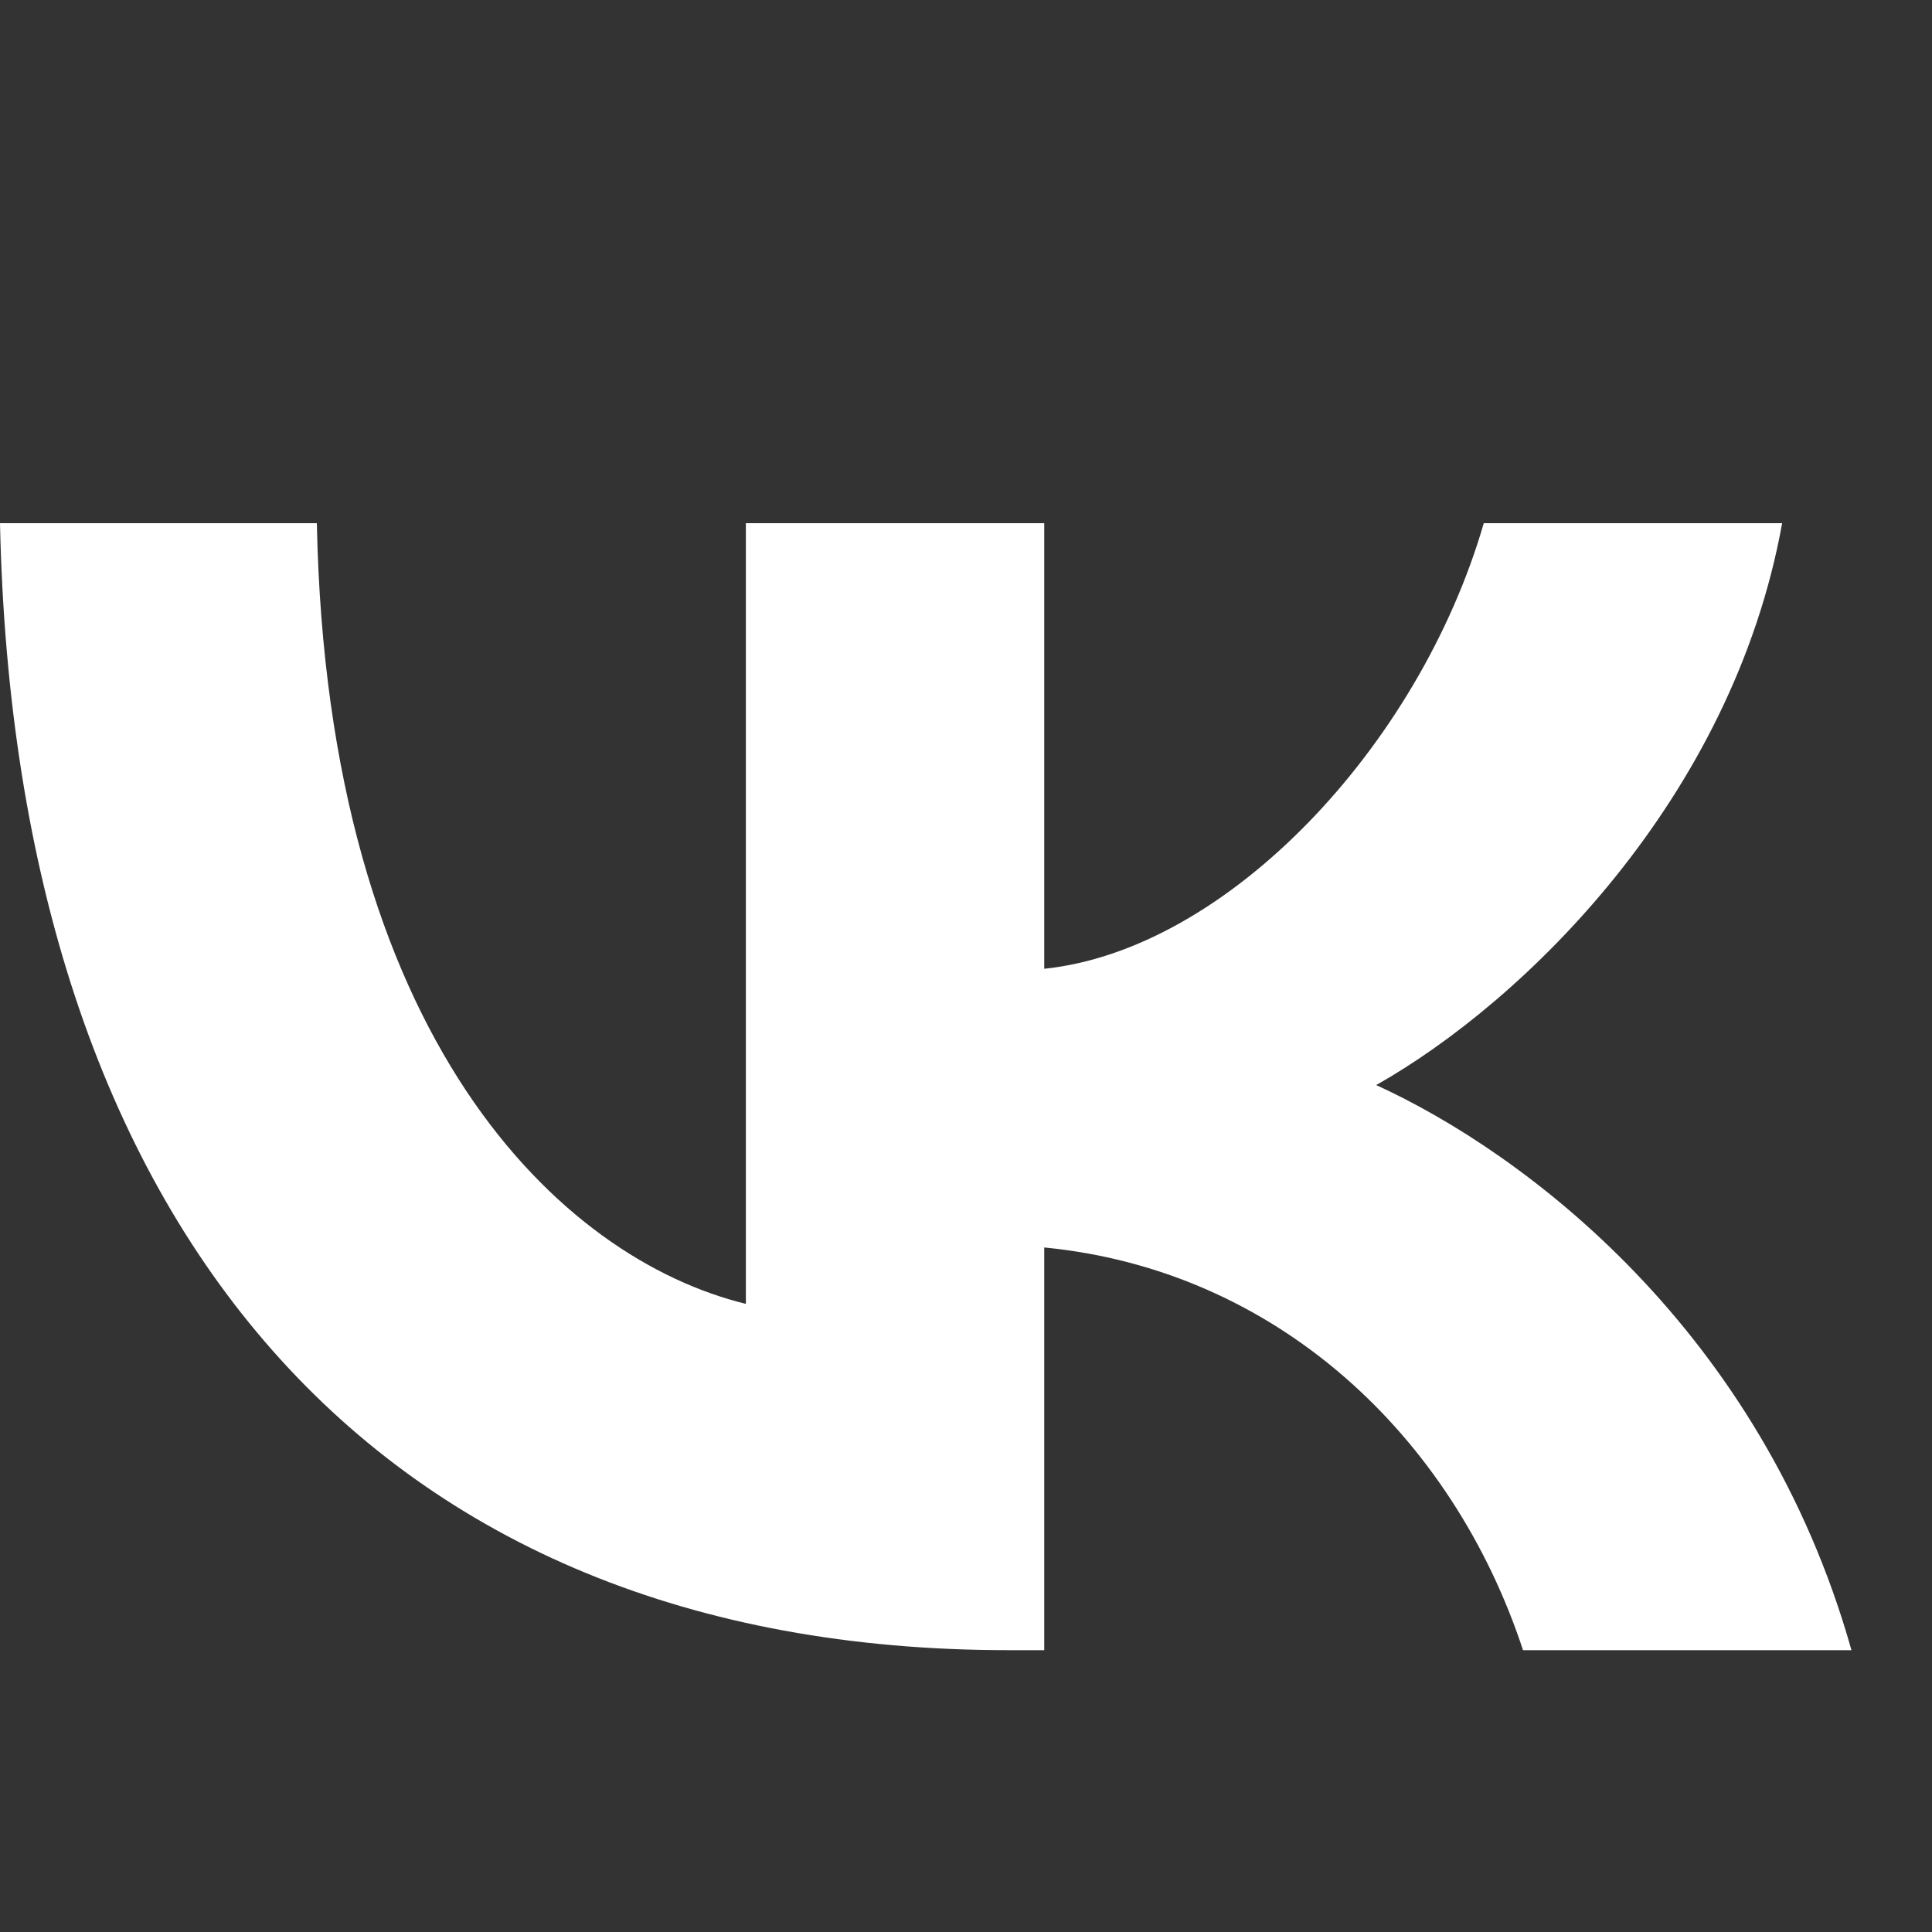 <?xml version="1.0" encoding="UTF-8"?> <svg xmlns="http://www.w3.org/2000/svg" width="16" height="16" viewBox="0 0 16 16" fill="none"><rect x="0" y="0" width="16" height="16" fill="#333333" stroke="none"/><path d="M8.351 13.666C3.113 13.666 0.125 10.163 0 4.333H2.624C2.71 8.612 4.645 10.424 6.177 10.798V4.333H8.648V8.023C10.162 7.865 11.751 6.183 12.288 4.333H14.759C14.347 6.613 12.623 8.294 11.397 8.986C12.623 9.546 14.586 11.013 15.333 13.666H12.613C12.029 11.891 10.573 10.518 8.648 10.331V13.666H8.351Z" fill="white"></path></svg> 